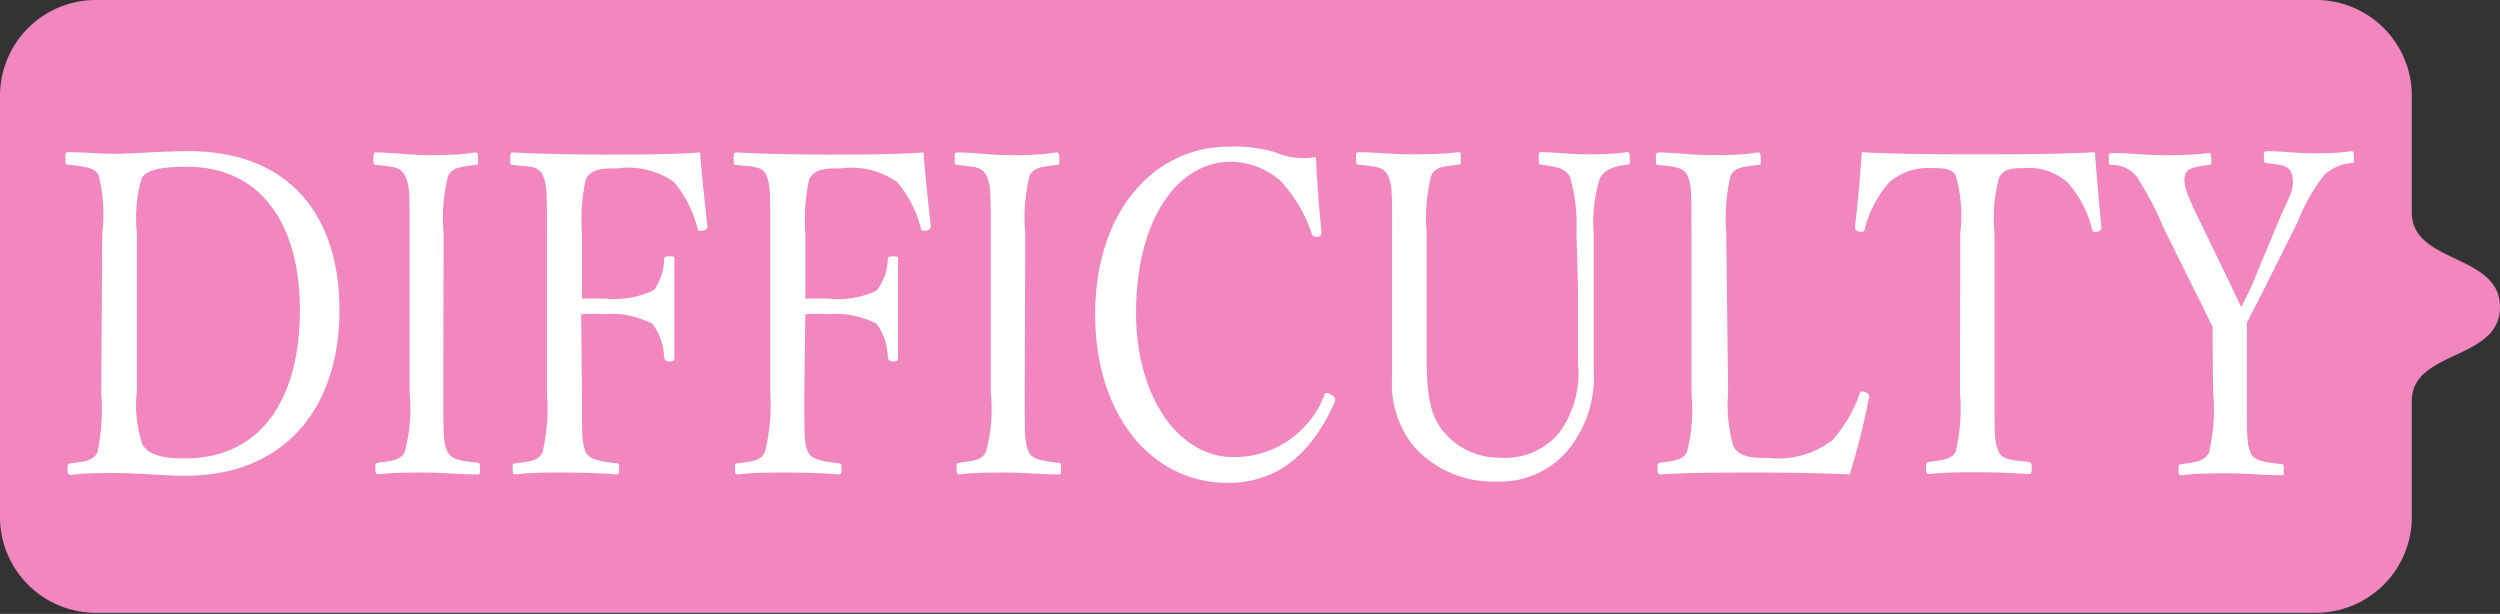 <svg xmlns="http://www.w3.org/2000/svg" viewBox="0 0 94.12 23.11">
  <rect x="0" y="0" width="94.12" height="23.11" fill="#333333" stroke="none"/>
  <defs>
    <style>
      .cls-1 {
        fill: #f286bf;
      }

      .cls-2 {
        fill: #fff;
      }
    </style>
  </defs>
  <g id="Layer_2" data-name="Layer 2">
    <g id="デザイン">
      <path class="cls-1" d="M90.8,8V3.54A3.61,3.61,0,0,0,87.13,0H3.67A3.61,3.61,0,0,0,0,3.54v16a3.61,3.61,0,0,0,3.67,3.53H87.13a3.61,3.61,0,0,0,3.67-3.53V15.09c0-1.92,3.32-1.51,3.32-3.53S90.8,9.94,90.8,8Z"/>
      <g>
        <path class="cls-2" d="M3.85,8.75a5.87,5.87,0,0,0-.14-2.16c-.16-.31-.6-.32-1.13-.39-.09,0-.12,0-.12-.22s0-.25.12-.25c.57,0,1.15.06,1.76.06s1.85-.1,2.75-.1c3.79,0,5.69,2.4,5.69,6s-2,6.22-5.8,6.22c-.8,0-1.79-.1-2.61-.1-.61,0-1.19,0-1.7.07-.1,0-.13-.05-.13-.22s0-.2.13-.22c.47-.05.87-.1,1-.42a7.86,7.86,0,0,0,.14-2.22Zm1.3,6a4.61,4.61,0,0,0,.22,2c.26.41.85.51,1.58.51,2.92,0,4.34-2.29,4.34-5.59S9.77,6.28,7.05,6.28c-1,0-1.54.11-1.72.44a5.39,5.39,0,0,0-.18,2Z"/>
        <path class="cls-2" d="M16.69,14.78c0,1.67,0,1.91.16,2.23s.57.34,1.09.41c.1,0,.13,0,.13.22s0,.22-.14.22c-.6,0-1.32-.07-1.9-.07s-1.25,0-1.79.07c-.08,0-.11-.05-.11-.22s0-.2.11-.22c.47-.07.83-.07,1-.41a6.3,6.3,0,0,0,.18-2.23v-6c0-1.61,0-1.79-.17-2.16s-.55-.34-1.08-.41c-.08,0-.11,0-.11-.22s0-.25.11-.25c.58,0,1.32.1,1.86.1s1.29,0,1.84-.1c.1,0,.13,0,.13.27s0,.18-.13.2c-.48.07-.84.08-1,.41a6.51,6.51,0,0,0-.17,2.16Z"/>
        <path class="cls-2" d="M21.91,14.78c0,1.67,0,1.91.14,2.23s.6.36,1.12.43c.12,0,.14,0,.14.2s0,.22-.14.22c-.59-.05-1.35-.07-1.94-.07s-1.25,0-1.79.07c-.11,0-.14,0-.14-.2s0-.21.13-.22c.49-.07.85-.07,1-.43a7.34,7.34,0,0,0,.16-2.23v-6c0-1.61,0-1.81-.15-2.18s-.58-.32-1.12-.39c-.08,0-.11,0-.11-.2s0-.27.11-.27c1.16.06,2.47.08,3.58.08s2.26,0,3.46-.08c.06.86.17,1.87.27,2.74,0,.1,0,.17-.17.2s-.18,0-.21-.12a4.44,4.44,0,0,0-.88-1.71,3,3,0,0,0-2.14-.51c-.51,0-1,0-1.18.43a6.92,6.92,0,0,0-.14,2v2.47c.22,0,.6,0,.86,0a3.4,3.4,0,0,0,1.85-.32A2,2,0,0,0,25,9.82c0-.12,0-.17.2-.17s.19,0,.19.17c0,.58,0,1.13,0,1.69s0,1.32,0,1.92c0,.11,0,.18-.18.18s-.18-.08-.21-.18a2.16,2.16,0,0,0-.44-1.24,3.33,3.33,0,0,0-1.82-.36,5.91,5.91,0,0,0-.86,0Z"/>
        <path class="cls-2" d="M30.28,14.78c0,1.67,0,1.91.14,2.23s.6.36,1.12.43c.11,0,.14,0,.14.2s0,.22-.14.22c-.59-.05-1.36-.07-1.94-.07s-1.25,0-1.79.07c-.11,0-.14,0-.14-.2s0-.21.13-.22c.48-.07.84-.07,1-.43A7.34,7.34,0,0,0,29,14.78v-6c0-1.61,0-1.81-.15-2.18s-.58-.32-1.12-.39c-.09,0-.11,0-.11-.2s0-.27.11-.27c1.16.06,2.47.08,3.57.08s2.27,0,3.47-.08c.06.86.17,1.87.27,2.74,0,.1,0,.17-.17.2s-.18,0-.21-.12a4.31,4.31,0,0,0-.89-1.71,3,3,0,0,0-2.13-.51c-.52,0-1,0-1.18.43a6.92,6.92,0,0,0-.14,2v2.47c.22,0,.6,0,.86,0A3.33,3.33,0,0,0,33,10.94a2,2,0,0,0,.42-1.12c0-.12,0-.17.2-.17s.19,0,.19.17c0,.58,0,1.13,0,1.69s0,1.32,0,1.92c0,.11,0,.18-.18.18s-.18-.08-.21-.18A2.16,2.16,0,0,0,33,12.19a3.33,3.33,0,0,0-1.82-.36,5.91,5.91,0,0,0-.86,0Z"/>
        <path class="cls-2" d="M38.58,14.78c0,1.67,0,1.91.15,2.23s.57.34,1.1.41c.09,0,.12,0,.12.22s0,.22-.14.22c-.59,0-1.31-.07-1.9-.07s-1.25,0-1.79.07c-.08,0-.11-.05-.11-.22s0-.2.11-.22c.47-.07.84-.07,1-.41a6.06,6.06,0,0,0,.18-2.23v-6c0-1.61,0-1.79-.16-2.16s-.56-.34-1.09-.41c-.08,0-.11,0-.11-.22s0-.25.11-.25c.59,0,1.32.1,1.86.1s1.29,0,1.85-.1c.09,0,.12,0,.12.27s0,.18-.12.2c-.49.07-.85.08-1,.41a6.59,6.59,0,0,0-.16,2.16Z"/>
        <path class="cls-2" d="M49.75,8.72a.16.16,0,0,1-.14.2c-.13,0-.17,0-.22-.11a5.46,5.46,0,0,0-1.18-2,2.9,2.9,0,0,0-1.86-.72c-2.07,0-3.58,2.25-3.58,5.7,0,3.06,1.54,5.42,3.68,5.42a3.63,3.63,0,0,0,3.41-2.34c0-.08.11-.12.27,0a.21.21,0,0,1,.1.31c-.79,1.74-2,3-4,3-2.91,0-5-2.59-5-6.35s2.12-6.31,5.06-6.31A5.5,5.5,0,0,1,48,5.73a2.66,2.66,0,0,0,1.54.18C49.58,6.79,49.66,7.84,49.75,8.72Z"/>
        <path class="cls-2" d="M59.35,8.75a6.47,6.47,0,0,0-.24-2.08c-.15-.34-.58-.4-1.07-.47-.09,0-.11,0-.11-.22s0-.25.11-.25c.56,0,1.13.08,1.63.08s1,0,1.57-.08c.09,0,.12,0,.12.25s0,.2-.12.22c-.46.07-.78.15-1,.49A5.39,5.39,0,0,0,60,8.75v2.1c0,1.07,0,2.12,0,3.1a4.3,4.3,0,0,1-1.06,3.1,3.34,3.34,0,0,1-2.59,1.08,4,4,0,0,1-3.12-1.32,3.72,3.72,0,0,1-.82-2.61c0-1,0-2.18,0-3.28V8.75c0-1.57,0-1.77-.15-2.13s-.56-.35-1.08-.42c-.1,0-.13,0-.13-.22s0-.25.13-.25c.56,0,1.29.08,1.84.08s1.3,0,1.86-.08c.1,0,.12,0,.12.25s0,.2-.12.22c-.49.07-.86.07-1,.42a6.62,6.62,0,0,0-.17,2.13V11c0,.73,0,1.51,0,2.24,0,1.47.07,2.38.68,3.06a2.7,2.7,0,0,0,2.06.93,2.65,2.65,0,0,0,2.26-.95,3.8,3.8,0,0,0,.7-2.6c0-.83,0-1.68,0-2.78Z"/>
        <path class="cls-2" d="M65.06,14.78a5.72,5.72,0,0,0,.19,2c.22.44.72.46,1.34.46A3.32,3.32,0,0,0,69,16.56a5.37,5.37,0,0,0,1-1.7c0-.11.07-.15.22-.1s.17.14.14.24a28.48,28.48,0,0,1-.72,2.86c-1.21-.05-2.39-.07-3.51-.07s-2.44,0-3.62.07c-.08,0-.11-.05-.11-.22s0-.2.11-.22c.48-.07.86-.09,1-.41a6.41,6.41,0,0,0,.17-2.23v-6c0-1.61,0-1.81-.15-2.16s-.54-.34-1.07-.41c-.1,0-.12,0-.12-.2s0-.27.12-.27c.57,0,1.28.1,1.86.1s1.28,0,1.83-.1c.11,0,.14,0,.14.27s0,.18-.14.2c-.47.07-.85.08-1,.41a7.17,7.17,0,0,0-.16,2.16Z"/>
        <path class="cls-2" d="M73.8,8.77a5.54,5.54,0,0,0-.16-2.13c-.13-.31-.54-.31-.88-.31a2.25,2.25,0,0,0-1.63.53,4.26,4.26,0,0,0-.92,1.74c0,.1-.07.15-.21.12s-.16-.08-.16-.2c.1-.85.2-1.93.25-2.79,1.53.08,2.94.08,4.37.08s2.89,0,4.41-.08c.06.86.16,1.94.24,2.79,0,.12,0,.17-.14.2s-.19,0-.22-.12a4,4,0,0,0-.92-1.74,2.22,2.22,0,0,0-1.66-.53c-.35,0-.71,0-.9.34a5.71,5.71,0,0,0-.18,2.1v6c0,1.67,0,1.86.15,2.22s.62.33,1.12.4c.1,0,.13.05.13.22s0,.24-.13.24c-.58-.05-1.36-.07-1.91-.07s-1.29,0-1.82.07c-.09,0-.12-.05-.12-.22s0-.22.12-.24c.46-.07.86-.08,1-.4a7.05,7.05,0,0,0,.16-2.22Z"/>
        <path class="cls-2" d="M83.3,13c0-.24,0-.48,0-.7-.21-.4-.36-.74-.57-1.15l-1.29-2.6a11.56,11.56,0,0,0-1-1.9,1.16,1.16,0,0,0-.94-.44c-.08,0-.11,0-.11-.2s0-.25.11-.25c.6,0,1.25.08,1.82.08s1.25,0,1.82-.08c.08,0,.11,0,.11.25s0,.19-.11.2c-.46.07-.84.1-.89.43s.08.64.39,1.32l1.26,2.6.48,1c.14-.27.27-.53.43-.9L85.92,8c.38-.79.46-1,.37-1.4s-.45-.39-.93-.46c-.1,0-.13,0-.13-.2s0-.25.14-.25c.51,0,1.12.08,1.65.08s1,0,1.48-.08c.09,0,.12,0,.12.25s0,.19-.13.2a1.72,1.72,0,0,0-1,.46,7.15,7.15,0,0,0-1,1.78L85.18,11c-.23.46-.39.76-.59,1.15,0,.22,0,.61,0,.87v1.77c0,1.69,0,1.91.14,2.25s.59.36,1.13.43c.09,0,.12,0,.12.22s0,.2-.12.2c-.63,0-1.34-.07-1.91-.07s-1.25,0-1.79.07c-.12,0-.14,0-.14-.2s0-.21.14-.22c.47-.07.83-.09,1-.43a6.84,6.84,0,0,0,.16-2.25Z"/>
      </g>
    </g>
  </g>
</svg>
